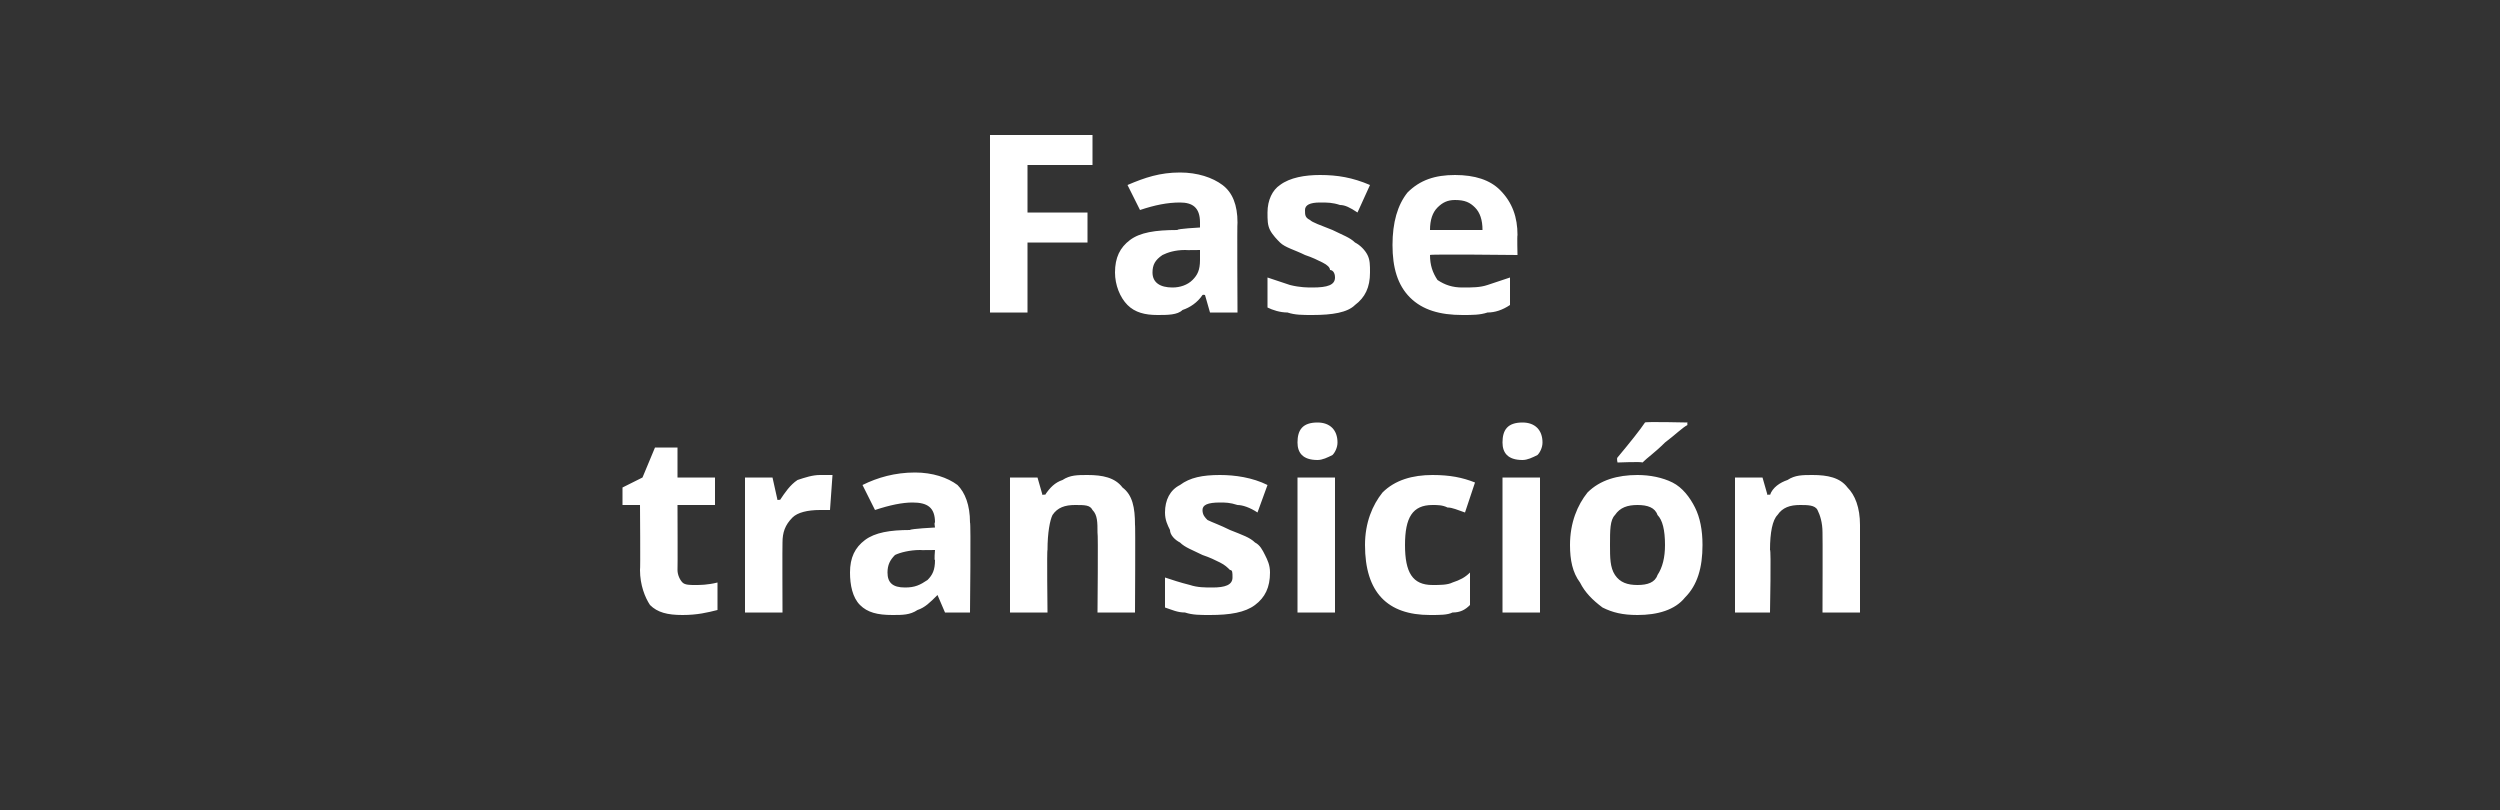 <?xml version="1.0" standalone="no"?><!DOCTYPE svg PUBLIC "-//W3C//DTD SVG 1.1//EN" "http://www.w3.org/Graphics/SVG/1.1/DTD/svg11.dtd"><svg xmlns="http://www.w3.org/2000/svg" version="1.1" width="100px" height="32.4px" viewBox="0 0 100 32.4"><rect x="0" y="0" width="100" height="32.4" fill="#333333" stroke="none"/>  <desc>Fase transici n</desc>  <defs/>  <g id="Polygon165851">    <path d="M 27.8 23.4 C 28 23.4 28.3 23.4 28.7 23.3 C 28.7 23.3 28.7 24.4 28.7 24.4 C 28.3 24.5 27.9 24.6 27.3 24.6 C 26.7 24.6 26.3 24.5 26 24.2 C 25.8 23.9 25.6 23.4 25.6 22.8 C 25.62 22.81 25.6 20.2 25.6 20.2 L 24.9 20.2 L 24.9 19.5 L 25.7 19.1 L 26.2 17.9 L 27.1 17.9 L 27.1 19.1 L 28.6 19.1 L 28.6 20.2 L 27.1 20.2 C 27.1 20.2 27.11 22.81 27.1 22.8 C 27.1 23 27.2 23.2 27.3 23.3 C 27.4 23.4 27.6 23.4 27.8 23.4 Z M 32.8 19 C 33 19 33.2 19 33.3 19 C 33.3 19 33.2 20.4 33.2 20.4 C 33.1 20.4 33 20.4 32.8 20.4 C 32.3 20.4 31.9 20.5 31.7 20.7 C 31.4 21 31.3 21.3 31.3 21.7 C 31.29 21.74 31.3 24.5 31.3 24.5 L 29.8 24.5 L 29.8 19.1 L 30.9 19.1 L 31.1 20 C 31.1 20 31.22 19.98 31.2 20 C 31.4 19.7 31.6 19.4 31.9 19.2 C 32.2 19.1 32.5 19 32.8 19 Z M 37.8 24.5 L 37.5 23.8 C 37.5 23.8 37.48 23.78 37.5 23.8 C 37.2 24.1 37 24.3 36.7 24.4 C 36.4 24.6 36.1 24.6 35.7 24.6 C 35.1 24.6 34.7 24.5 34.4 24.2 C 34.1 23.9 34 23.4 34 22.9 C 34 22.3 34.2 21.9 34.6 21.6 C 35 21.3 35.6 21.2 36.4 21.2 C 36.42 21.15 37.4 21.1 37.4 21.1 C 37.4 21.1 37.36 20.88 37.4 20.9 C 37.4 20.3 37.1 20.1 36.5 20.1 C 36.1 20.1 35.6 20.2 35 20.4 C 35 20.4 34.5 19.4 34.5 19.4 C 35.1 19.1 35.8 18.9 36.6 18.9 C 37.3 18.9 37.9 19.1 38.3 19.4 C 38.6 19.7 38.8 20.2 38.8 20.9 C 38.84 20.88 38.8 24.5 38.8 24.5 L 37.8 24.5 Z M 37.4 22 C 37.4 22 36.79 22.01 36.8 22 C 36.4 22 36 22.1 35.8 22.2 C 35.6 22.4 35.5 22.6 35.5 22.9 C 35.5 23.3 35.7 23.5 36.2 23.5 C 36.6 23.5 36.8 23.4 37.1 23.2 C 37.3 23 37.4 22.8 37.4 22.4 C 37.36 22.44 37.4 22 37.4 22 Z M 45.4 24.5 L 43.9 24.5 C 43.9 24.5 43.93 21.33 43.9 21.3 C 43.9 20.9 43.9 20.6 43.7 20.4 C 43.6 20.2 43.4 20.2 43 20.2 C 42.6 20.2 42.3 20.3 42.1 20.6 C 42 20.8 41.9 21.3 41.9 22 C 41.87 21.95 41.9 24.5 41.9 24.5 L 40.4 24.5 L 40.4 19.1 L 41.5 19.1 L 41.7 19.8 C 41.7 19.8 41.8 19.76 41.8 19.8 C 42 19.5 42.2 19.3 42.5 19.2 C 42.8 19 43.1 19 43.5 19 C 44.1 19 44.6 19.1 44.9 19.5 C 45.3 19.8 45.4 20.3 45.4 21 C 45.42 20.96 45.4 24.5 45.4 24.5 Z M 50.8 22.9 C 50.8 23.5 50.6 23.9 50.2 24.2 C 49.8 24.5 49.2 24.6 48.4 24.6 C 48 24.6 47.7 24.6 47.4 24.5 C 47.1 24.5 46.9 24.4 46.6 24.3 C 46.6 24.3 46.6 23.1 46.6 23.1 C 46.9 23.2 47.2 23.3 47.6 23.4 C 47.9 23.5 48.2 23.5 48.5 23.5 C 49 23.5 49.3 23.4 49.3 23.1 C 49.3 22.9 49.3 22.8 49.2 22.8 C 49.1 22.7 49 22.6 48.8 22.5 C 48.6 22.4 48.4 22.3 48.1 22.2 C 47.7 22 47.4 21.9 47.2 21.7 C 47 21.6 46.8 21.4 46.8 21.2 C 46.7 21 46.6 20.8 46.6 20.5 C 46.6 20 46.8 19.6 47.2 19.4 C 47.6 19.1 48.1 19 48.8 19 C 49.4 19 50.1 19.1 50.7 19.4 C 50.7 19.4 50.3 20.5 50.3 20.5 C 50 20.3 49.7 20.2 49.5 20.2 C 49.2 20.1 49 20.1 48.8 20.1 C 48.3 20.1 48.1 20.2 48.1 20.4 C 48.1 20.6 48.2 20.7 48.3 20.8 C 48.5 20.9 48.8 21 49.2 21.2 C 49.7 21.4 50 21.5 50.2 21.7 C 50.4 21.8 50.5 22 50.6 22.2 C 50.7 22.4 50.8 22.6 50.8 22.9 Z M 52.7 18.4 C 52.1 18.4 51.9 18.1 51.9 17.7 C 51.9 17.2 52.1 16.9 52.7 16.9 C 53.2 16.9 53.5 17.2 53.5 17.7 C 53.5 17.9 53.4 18.1 53.3 18.2 C 53.1 18.3 52.9 18.4 52.7 18.4 C 52.7 18.4 52.7 18.4 52.7 18.4 Z M 53.4 24.5 L 51.9 24.5 L 51.9 19.1 L 53.4 19.1 L 53.4 24.5 Z M 57.2 24.6 C 55.5 24.6 54.6 23.7 54.6 21.8 C 54.6 20.9 54.9 20.2 55.3 19.7 C 55.8 19.2 56.5 19 57.3 19 C 58 19 58.5 19.1 59 19.3 C 59 19.3 58.6 20.5 58.6 20.5 C 58.3 20.4 58.1 20.3 57.9 20.3 C 57.7 20.2 57.5 20.2 57.3 20.2 C 56.5 20.2 56.2 20.7 56.2 21.8 C 56.2 22.9 56.5 23.4 57.3 23.4 C 57.6 23.4 57.9 23.4 58.1 23.3 C 58.4 23.2 58.6 23.1 58.8 22.9 C 58.8 22.9 58.8 24.2 58.8 24.2 C 58.6 24.4 58.4 24.5 58.1 24.5 C 57.9 24.6 57.6 24.6 57.2 24.6 Z M 60.9 18.4 C 60.3 18.4 60.1 18.1 60.1 17.7 C 60.1 17.2 60.3 16.9 60.9 16.9 C 61.4 16.9 61.7 17.2 61.7 17.7 C 61.7 17.9 61.6 18.1 61.5 18.2 C 61.3 18.3 61.1 18.4 60.9 18.4 C 60.9 18.4 60.9 18.4 60.9 18.4 Z M 61.6 24.5 L 60.1 24.5 L 60.1 19.1 L 61.6 19.1 L 61.6 24.5 Z M 64.4 21.8 C 64.4 22.3 64.4 22.7 64.6 23 C 64.8 23.3 65.1 23.4 65.5 23.4 C 65.9 23.4 66.2 23.3 66.3 23 C 66.5 22.7 66.6 22.3 66.6 21.8 C 66.6 21.2 66.5 20.8 66.3 20.6 C 66.2 20.3 65.9 20.2 65.5 20.2 C 65.1 20.2 64.8 20.3 64.6 20.6 C 64.4 20.8 64.4 21.2 64.4 21.8 Z M 68.1 21.8 C 68.1 22.7 67.9 23.4 67.4 23.9 C 67 24.4 66.3 24.6 65.5 24.6 C 64.9 24.6 64.5 24.5 64.1 24.3 C 63.7 24 63.4 23.7 63.2 23.3 C 62.9 22.9 62.8 22.4 62.8 21.8 C 62.8 20.9 63.1 20.2 63.5 19.7 C 64 19.2 64.7 19 65.5 19 C 66 19 66.5 19.1 66.9 19.3 C 67.3 19.5 67.6 19.9 67.8 20.3 C 68 20.7 68.1 21.2 68.1 21.8 Z M 64.7 18.5 C 64.7 18.5 64.66 18.33 64.7 18.3 C 65.2 17.7 65.6 17.2 65.8 16.9 C 65.81 16.86 67.5 16.9 67.5 16.9 C 67.5 16.9 67.48 16.96 67.5 17 C 67.3 17.1 67 17.4 66.6 17.7 C 66.2 18.1 65.9 18.3 65.7 18.5 C 65.66 18.46 64.7 18.5 64.7 18.5 Z M 74.4 24.5 L 72.9 24.5 C 72.9 24.5 72.91 21.33 72.9 21.3 C 72.9 20.9 72.8 20.6 72.7 20.4 C 72.6 20.2 72.3 20.2 72 20.2 C 71.6 20.2 71.3 20.3 71.1 20.6 C 70.9 20.8 70.8 21.3 70.8 22 C 70.85 21.95 70.8 24.5 70.8 24.5 L 69.4 24.5 L 69.4 19.1 L 70.5 19.1 L 70.7 19.8 C 70.7 19.8 70.78 19.76 70.8 19.8 C 70.9 19.5 71.2 19.3 71.5 19.2 C 71.8 19 72.1 19 72.5 19 C 73.1 19 73.6 19.1 73.9 19.5 C 74.2 19.8 74.4 20.3 74.4 21 C 74.4 20.96 74.4 24.5 74.4 24.5 Z " stroke="none" fill="#fff"/>  </g>  <g id="Polygon165850">    <path d="M 41.1 12.5 L 39.6 12.5 L 39.6 5.4 L 43.7 5.4 L 43.7 6.6 L 41.1 6.6 L 41.1 8.5 L 43.5 8.5 L 43.5 9.7 L 41.1 9.7 L 41.1 12.5 Z M 48.4 12.5 L 48.2 11.8 C 48.2 11.8 48.12 11.78 48.1 11.8 C 47.9 12.1 47.6 12.3 47.3 12.4 C 47.1 12.6 46.7 12.6 46.3 12.6 C 45.8 12.6 45.4 12.5 45.1 12.2 C 44.8 11.9 44.6 11.4 44.6 10.9 C 44.6 10.3 44.8 9.9 45.2 9.6 C 45.6 9.3 46.2 9.2 47.1 9.2 C 47.06 9.15 48 9.1 48 9.1 C 48 9.1 48 8.88 48 8.9 C 48 8.3 47.7 8.1 47.2 8.1 C 46.7 8.1 46.2 8.2 45.6 8.4 C 45.6 8.4 45.1 7.4 45.1 7.4 C 45.8 7.1 46.4 6.9 47.2 6.9 C 47.9 6.9 48.5 7.1 48.9 7.4 C 49.3 7.7 49.5 8.2 49.5 8.9 C 49.48 8.88 49.5 12.5 49.5 12.5 L 48.4 12.5 Z M 48 10 C 48 10 47.43 10.01 47.4 10 C 47 10 46.7 10.1 46.5 10.2 C 46.2 10.4 46.1 10.6 46.1 10.9 C 46.1 11.3 46.4 11.5 46.9 11.5 C 47.2 11.5 47.5 11.4 47.7 11.2 C 47.9 11 48 10.8 48 10.4 C 48 10.44 48 10 48 10 Z M 54.8 10.9 C 54.8 11.5 54.6 11.9 54.2 12.2 C 53.9 12.5 53.3 12.6 52.5 12.6 C 52.1 12.6 51.8 12.6 51.5 12.5 C 51.2 12.5 50.9 12.4 50.7 12.3 C 50.7 12.3 50.7 11.1 50.7 11.1 C 51 11.2 51.3 11.3 51.6 11.4 C 52 11.5 52.3 11.5 52.5 11.5 C 53.1 11.5 53.4 11.4 53.4 11.1 C 53.4 10.9 53.3 10.8 53.2 10.8 C 53.2 10.7 53.1 10.6 52.9 10.5 C 52.7 10.4 52.5 10.3 52.2 10.2 C 51.8 10 51.4 9.9 51.2 9.7 C 51.1 9.6 50.9 9.4 50.8 9.2 C 50.7 9 50.7 8.8 50.7 8.5 C 50.7 8 50.9 7.6 51.2 7.4 C 51.6 7.1 52.2 7 52.8 7 C 53.5 7 54.1 7.1 54.8 7.4 C 54.8 7.4 54.3 8.5 54.3 8.5 C 54 8.3 53.8 8.2 53.6 8.2 C 53.3 8.1 53.1 8.1 52.8 8.1 C 52.4 8.1 52.2 8.2 52.2 8.4 C 52.2 8.6 52.2 8.7 52.4 8.8 C 52.5 8.9 52.8 9 53.3 9.2 C 53.7 9.4 54 9.5 54.2 9.7 C 54.4 9.8 54.6 10 54.7 10.2 C 54.8 10.4 54.8 10.6 54.8 10.9 Z M 58.2 8 C 57.9 8 57.7 8.1 57.5 8.3 C 57.3 8.5 57.2 8.8 57.2 9.2 C 57.2 9.2 59.3 9.2 59.3 9.2 C 59.3 8.8 59.2 8.5 59 8.3 C 58.8 8.1 58.6 8 58.2 8 Z M 58.5 12.6 C 57.6 12.6 56.9 12.4 56.4 11.9 C 55.9 11.4 55.7 10.7 55.7 9.8 C 55.7 8.9 55.9 8.2 56.3 7.7 C 56.8 7.2 57.4 7 58.2 7 C 59 7 59.6 7.2 60 7.6 C 60.5 8.1 60.7 8.7 60.7 9.4 C 60.68 9.44 60.7 10.2 60.7 10.2 C 60.7 10.2 57.16 10.16 57.2 10.2 C 57.2 10.6 57.3 10.9 57.5 11.2 C 57.8 11.4 58.1 11.5 58.5 11.5 C 58.9 11.5 59.2 11.5 59.5 11.4 C 59.8 11.3 60.1 11.2 60.4 11.1 C 60.4 11.1 60.4 12.2 60.4 12.2 C 60.1 12.4 59.8 12.5 59.5 12.5 C 59.2 12.6 58.9 12.6 58.5 12.6 Z " stroke="none" fill="#fff"/>  </g></svg>